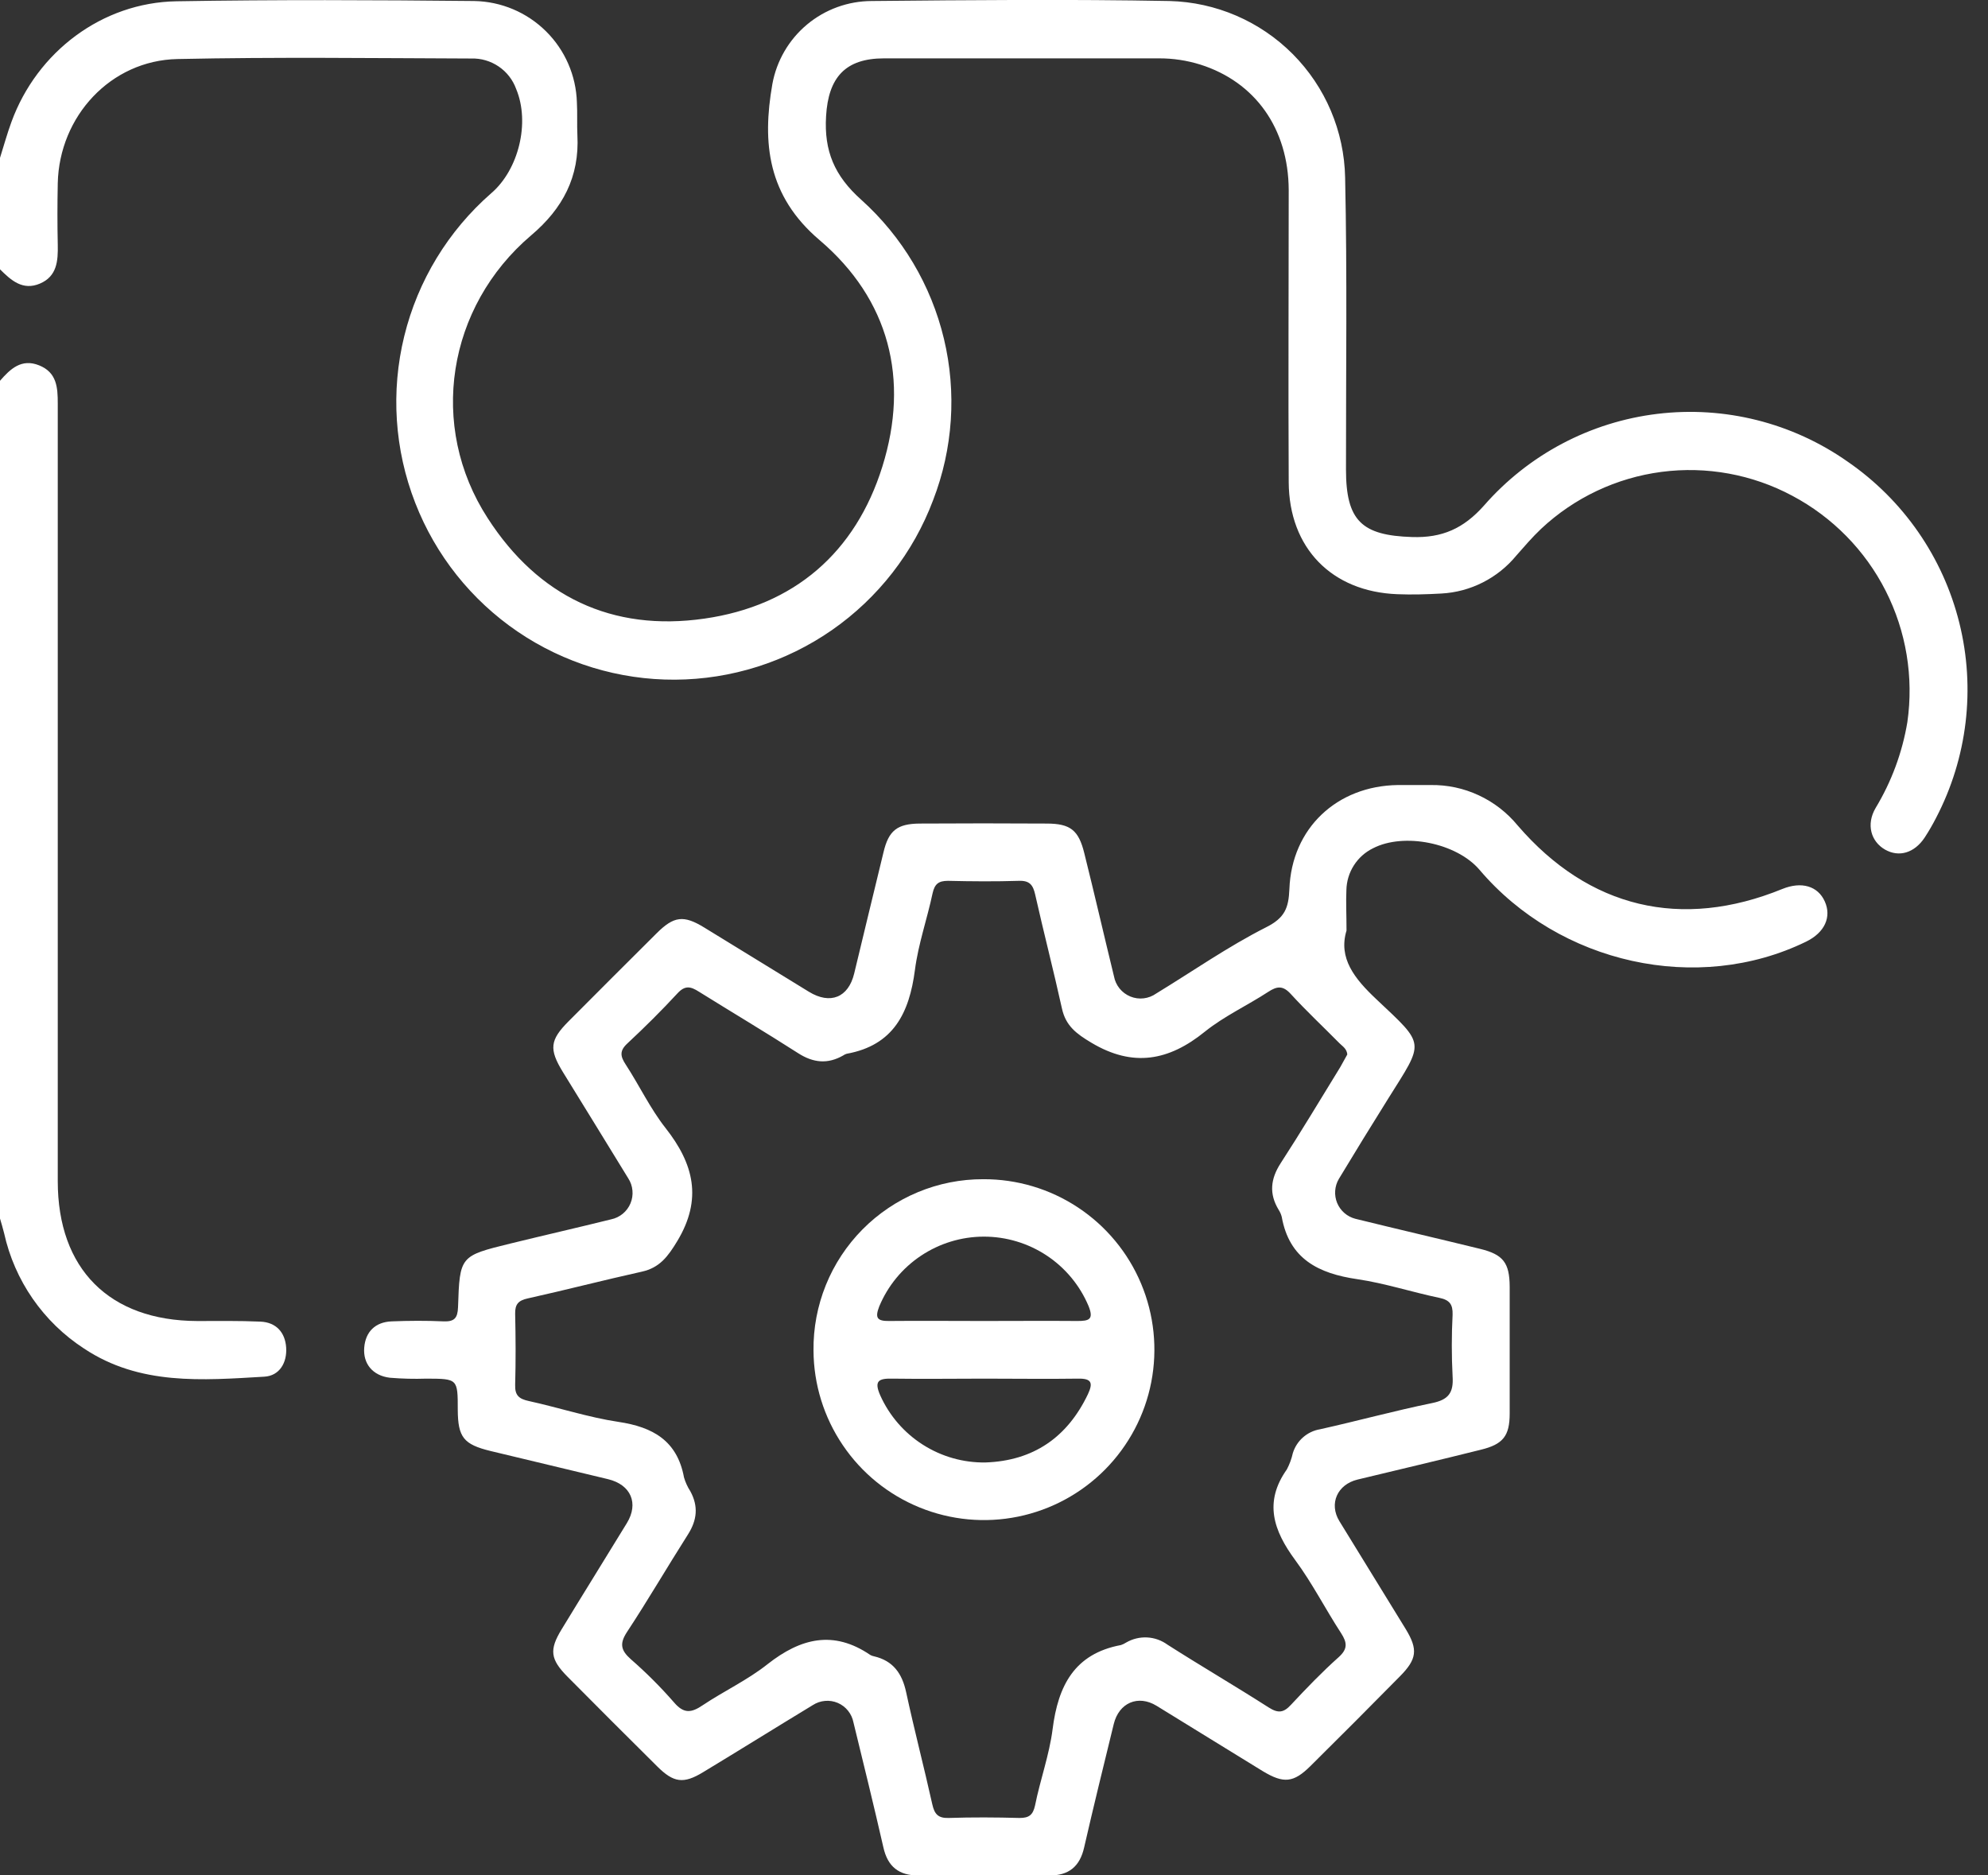 <svg width="53" height="50" viewBox="0 0 53 50" fill="none" xmlns="http://www.w3.org/2000/svg">
<rect x="0" y="0" width="53" height="50" fill="#333333" stroke="none"/>
<g clip-path="url(#clip0_2460_281)">
<path d="M0 4.209C0.101 3.889 0.19 3.564 0.305 3.251C0.987 1.382 2.721 0.068 4.704 0.034C7.35 -0.011 9.992 3.57049e-05 12.643 0.027C13.359 0.04 14.043 0.327 14.553 0.831C15.063 1.334 15.359 2.015 15.38 2.731C15.396 3.021 15.38 3.312 15.393 3.601C15.453 4.711 15.005 5.56 14.161 6.274C11.918 8.18 11.41 11.361 13.003 13.816C14.347 15.901 16.315 16.848 18.779 16.493C21.174 16.15 22.809 14.73 23.524 12.439C24.251 10.112 23.709 7.983 21.848 6.4C20.463 5.222 20.316 3.811 20.591 2.242C20.704 1.621 21.03 1.06 21.514 0.655C21.997 0.251 22.608 0.029 23.238 0.027C25.884 0.001 28.533 -0.022 31.177 0.027C32.414 0.058 33.591 0.564 34.464 1.441C35.337 2.318 35.837 3.498 35.861 4.734C35.918 7.328 35.882 9.923 35.884 12.518C35.884 13.887 36.306 14.276 37.647 14.318C38.444 14.344 39.016 14.095 39.563 13.479C40.749 12.121 42.396 11.25 44.186 11.034C45.976 10.818 47.783 11.271 49.258 12.308C50.742 13.33 51.802 14.859 52.236 16.608C52.671 18.357 52.45 20.205 51.617 21.803C51.524 21.985 51.421 22.163 51.309 22.334C51.035 22.744 50.624 22.863 50.253 22.65C49.882 22.436 49.745 21.983 50.004 21.541C50.428 20.839 50.715 20.063 50.85 19.254C51.022 18.055 50.82 16.832 50.272 15.752C49.724 14.672 48.855 13.788 47.785 13.219C46.717 12.647 45.496 12.424 44.295 12.581C43.093 12.739 41.971 13.269 41.087 14.098C40.851 14.321 40.639 14.569 40.426 14.811C40.181 15.109 39.877 15.353 39.534 15.527C39.19 15.702 38.814 15.803 38.429 15.824C38.037 15.846 37.644 15.858 37.252 15.842C35.502 15.775 34.366 14.61 34.357 12.854C34.343 10.253 34.357 7.664 34.357 5.067C34.35 3.425 33.462 2.185 32.001 1.722C31.642 1.61 31.268 1.554 30.892 1.556C28.451 1.556 26.009 1.556 23.568 1.556C22.536 1.556 22.083 2.064 22.023 3.1C21.968 4.023 22.243 4.685 22.961 5.326C24.054 6.309 24.823 7.602 25.165 9.032C25.507 10.462 25.407 11.963 24.877 13.334C24.35 14.735 23.41 15.942 22.182 16.797C20.953 17.651 19.495 18.113 17.998 18.121C16.502 18.129 15.039 17.682 13.802 16.841C12.565 15.999 11.612 14.802 11.07 13.407C10.518 11.99 10.415 10.437 10.778 8.96C11.14 7.483 11.949 6.154 13.095 5.153C13.828 4.525 14.135 3.269 13.761 2.373C13.673 2.129 13.51 1.919 13.295 1.773C13.08 1.627 12.825 1.552 12.565 1.56C9.953 1.551 7.341 1.518 4.729 1.574C2.95 1.612 1.581 3.1 1.54 4.884C1.529 5.431 1.528 5.979 1.54 6.526C1.549 6.956 1.521 7.367 1.064 7.561C0.606 7.755 0.296 7.475 0 7.18V4.209Z" fill="white"/>
<path d="M0 10.152C0.274 9.837 0.572 9.551 1.044 9.741C1.517 9.932 1.54 10.331 1.54 10.761C1.54 17.671 1.54 24.582 1.54 31.492C1.54 33.833 2.915 35.211 5.256 35.22C5.819 35.22 6.382 35.211 6.945 35.236C7.365 35.255 7.603 35.527 7.629 35.928C7.655 36.329 7.454 36.681 7.045 36.704C5.393 36.801 3.724 36.941 2.241 35.954C1.153 35.248 0.388 34.142 0.109 32.876C0.078 32.746 0.037 32.617 0 32.487V10.152Z" fill="white"/>
<path d="M35.898 24.81C35.675 25.546 36.11 26.091 36.693 26.64C38.014 27.886 37.976 27.746 37.007 29.294C36.563 30.003 36.126 30.715 35.694 31.431C35.637 31.527 35.604 31.635 35.596 31.746C35.588 31.857 35.606 31.969 35.648 32.072C35.691 32.175 35.757 32.267 35.841 32.34C35.925 32.413 36.026 32.466 36.133 32.494C37.244 32.768 38.355 33.025 39.464 33.297C40.077 33.448 40.245 33.669 40.248 34.306C40.248 35.433 40.248 36.56 40.248 37.687C40.248 38.287 40.069 38.508 39.477 38.652C38.382 38.926 37.287 39.183 36.192 39.447C35.653 39.577 35.423 40.091 35.709 40.557C36.295 41.515 36.89 42.474 37.476 43.432C37.809 43.979 37.776 44.235 37.319 44.696C36.529 45.498 35.734 46.295 34.936 47.085C34.486 47.531 34.223 47.557 33.667 47.222C32.721 46.644 31.781 46.058 30.835 45.479C30.342 45.177 29.831 45.396 29.692 45.967C29.425 47.062 29.154 48.157 28.904 49.252C28.788 49.766 28.493 50.006 27.969 50.003C26.808 49.998 25.648 49.998 24.487 50.003C23.965 50.003 23.666 49.769 23.551 49.253C23.297 48.14 23.024 47.031 22.753 45.921C22.731 45.807 22.681 45.7 22.608 45.609C22.535 45.518 22.441 45.447 22.334 45.401C22.227 45.356 22.11 45.337 21.994 45.348C21.878 45.358 21.766 45.397 21.669 45.46C20.691 46.053 19.722 46.658 18.744 47.249C18.221 47.567 17.959 47.53 17.521 47.094C16.72 46.3 15.924 45.504 15.132 44.705C14.672 44.241 14.637 43.989 14.972 43.441C15.548 42.494 16.134 41.554 16.712 40.608C17.034 40.081 16.822 39.584 16.209 39.436C15.166 39.183 14.12 38.938 13.077 38.685C12.358 38.51 12.209 38.317 12.204 37.59C12.204 36.758 12.204 36.759 11.366 36.756C11.042 36.767 10.718 36.759 10.394 36.732C9.937 36.678 9.676 36.358 9.71 35.931C9.744 35.504 10.006 35.247 10.442 35.229C10.904 35.211 11.365 35.208 11.825 35.229C12.111 35.24 12.201 35.144 12.211 34.852C12.256 33.484 12.264 33.484 13.608 33.154C14.502 32.935 15.4 32.73 16.292 32.509C16.407 32.485 16.514 32.434 16.604 32.359C16.694 32.285 16.764 32.19 16.809 32.082C16.854 31.974 16.872 31.857 16.861 31.741C16.851 31.624 16.812 31.512 16.748 31.414C16.171 30.467 15.585 29.525 15.006 28.581C14.633 27.972 14.661 27.73 15.153 27.234C15.936 26.447 16.721 25.663 17.508 24.88C17.965 24.425 18.225 24.392 18.772 24.727C19.704 25.294 20.631 25.872 21.563 26.44C22.134 26.791 22.617 26.596 22.772 25.957C23.033 24.881 23.289 23.803 23.553 22.727C23.69 22.142 23.919 21.962 24.521 21.957C25.648 21.95 26.775 21.95 27.902 21.957C28.537 21.957 28.756 22.134 28.907 22.746C29.18 23.841 29.432 24.936 29.699 26.031C29.721 26.15 29.772 26.261 29.848 26.355C29.925 26.449 30.023 26.522 30.135 26.568C30.247 26.614 30.369 26.631 30.489 26.617C30.609 26.603 30.724 26.559 30.823 26.489C31.799 25.894 32.739 25.236 33.757 24.721C34.253 24.471 34.354 24.21 34.375 23.704C34.436 22.078 35.645 20.953 37.264 20.93C37.554 20.93 37.844 20.93 38.135 20.93C38.579 20.922 39.019 21.015 39.422 21.203C39.825 21.39 40.18 21.666 40.462 22.009C42.36 24.213 44.824 24.799 47.517 23.701C48.028 23.493 48.465 23.622 48.649 24.034C48.834 24.446 48.649 24.863 48.15 25.106C45.263 26.513 41.58 25.705 39.443 23.189C38.834 22.475 37.431 22.189 36.604 22.616C36.396 22.718 36.219 22.876 36.094 23.072C35.969 23.268 35.9 23.495 35.895 23.727C35.88 24.049 35.898 24.373 35.898 24.81ZM35.919 28.113C35.905 27.957 35.79 27.895 35.709 27.813C35.278 27.376 34.828 26.956 34.414 26.503C34.205 26.273 34.049 26.288 33.811 26.444C33.254 26.808 32.636 27.092 32.122 27.505C31.164 28.282 30.206 28.463 29.098 27.801C28.7 27.564 28.414 27.353 28.312 26.89C28.088 25.875 27.827 24.869 27.599 23.855C27.542 23.599 27.454 23.474 27.167 23.484C26.536 23.504 25.904 23.499 25.273 23.484C25.019 23.484 24.917 23.57 24.862 23.819C24.717 24.503 24.481 25.17 24.392 25.86C24.243 27.005 23.82 27.87 22.571 28.095C22.538 28.105 22.507 28.12 22.479 28.14C22.068 28.375 21.684 28.339 21.28 28.08C20.405 27.519 19.509 26.985 18.629 26.437C18.413 26.3 18.265 26.265 18.065 26.48C17.636 26.944 17.187 27.39 16.725 27.82C16.513 28.016 16.537 28.162 16.681 28.381C17.044 28.938 17.332 29.55 17.74 30.07C18.496 31.028 18.733 31.967 18.055 33.091C17.806 33.502 17.586 33.8 17.107 33.905C16.092 34.13 15.085 34.392 14.071 34.617C13.822 34.672 13.729 34.769 13.734 35.028C13.748 35.659 13.752 36.291 13.734 36.922C13.725 37.205 13.839 37.297 14.098 37.353C14.898 37.528 15.682 37.788 16.488 37.909C17.409 38.046 18.055 38.413 18.235 39.388C18.273 39.519 18.33 39.644 18.404 39.758C18.622 40.158 18.586 40.526 18.34 40.912C17.792 41.773 17.276 42.66 16.715 43.512C16.514 43.82 16.55 43.998 16.815 44.234C17.227 44.593 17.614 44.98 17.973 45.392C18.235 45.698 18.437 45.665 18.735 45.463C19.302 45.084 19.932 44.791 20.464 44.368C21.346 43.675 22.22 43.454 23.202 44.123C23.231 44.14 23.264 44.152 23.297 44.158C23.811 44.276 24.05 44.616 24.158 45.117C24.373 46.116 24.633 47.105 24.855 48.105C24.913 48.363 25.007 48.477 25.289 48.469C25.92 48.448 26.552 48.452 27.183 48.469C27.436 48.469 27.538 48.388 27.594 48.137C27.731 47.453 27.976 46.785 28.063 46.097C28.209 44.947 28.642 44.09 29.884 43.859C29.932 43.843 29.979 43.821 30.021 43.793C30.191 43.694 30.386 43.646 30.582 43.656C30.779 43.666 30.968 43.734 31.127 43.85C32.018 44.419 32.932 44.952 33.822 45.522C34.074 45.682 34.22 45.668 34.421 45.448C34.832 45.008 35.242 44.581 35.689 44.182C35.935 43.961 35.916 43.794 35.753 43.541C35.334 42.898 34.984 42.207 34.529 41.592C33.952 40.809 33.688 40.05 34.308 39.175C34.379 39.039 34.433 38.895 34.466 38.745C34.516 38.581 34.609 38.435 34.738 38.322C34.866 38.209 35.023 38.134 35.192 38.106C36.19 37.884 37.176 37.613 38.178 37.408C38.616 37.319 38.756 37.134 38.726 36.693C38.698 36.146 38.698 35.598 38.726 35.051C38.734 34.777 38.648 34.659 38.373 34.602C37.639 34.449 36.92 34.212 36.183 34.104C35.151 33.953 34.372 33.567 34.171 32.442C34.154 32.375 34.126 32.312 34.089 32.255C33.83 31.828 33.871 31.433 34.142 31.013C34.69 30.169 35.206 29.305 35.733 28.448C35.795 28.333 35.86 28.217 35.919 28.113Z" fill="white"/>
<path d="M26.213 31.439C27.111 31.435 27.991 31.697 28.74 32.193C29.489 32.689 30.075 33.396 30.422 34.224C30.77 35.053 30.864 35.966 30.693 36.848C30.522 37.73 30.093 38.541 29.461 39.18C28.829 39.818 28.022 40.255 27.142 40.435C26.261 40.615 25.347 40.53 24.515 40.19C23.683 39.851 22.971 39.273 22.468 38.528C21.964 37.784 21.693 36.907 21.688 36.009C21.681 35.41 21.793 34.817 22.017 34.262C22.241 33.707 22.574 33.203 22.995 32.777C23.416 32.352 23.917 32.015 24.469 31.785C25.022 31.555 25.614 31.437 26.213 31.439ZM26.213 35.219C27.049 35.219 27.886 35.212 28.722 35.219C29.03 35.219 29.167 35.183 29.021 34.821C28.79 34.271 28.401 33.802 27.904 33.473C27.407 33.144 26.823 32.969 26.227 32.97C25.631 32.971 25.048 33.149 24.552 33.48C24.056 33.811 23.669 34.281 23.44 34.832C23.322 35.138 23.385 35.223 23.703 35.219C24.536 35.211 25.372 35.219 26.21 35.219H26.213ZM26.243 36.756C25.422 36.756 24.61 36.768 23.793 36.756C23.427 36.748 23.295 36.812 23.468 37.204C23.71 37.743 24.105 38.2 24.603 38.517C25.102 38.835 25.682 39 26.273 38.991C27.546 38.947 28.452 38.325 29.002 37.175C29.139 36.882 29.116 36.749 28.745 36.756C27.909 36.768 27.074 36.756 26.24 36.756H26.243Z" fill="white"/>
</g>
<defs>
<clipPath id="clip0_2460_281">
<rect width="52.454" height="50" fill="white"/>
</clipPath>
</defs>
</svg>
